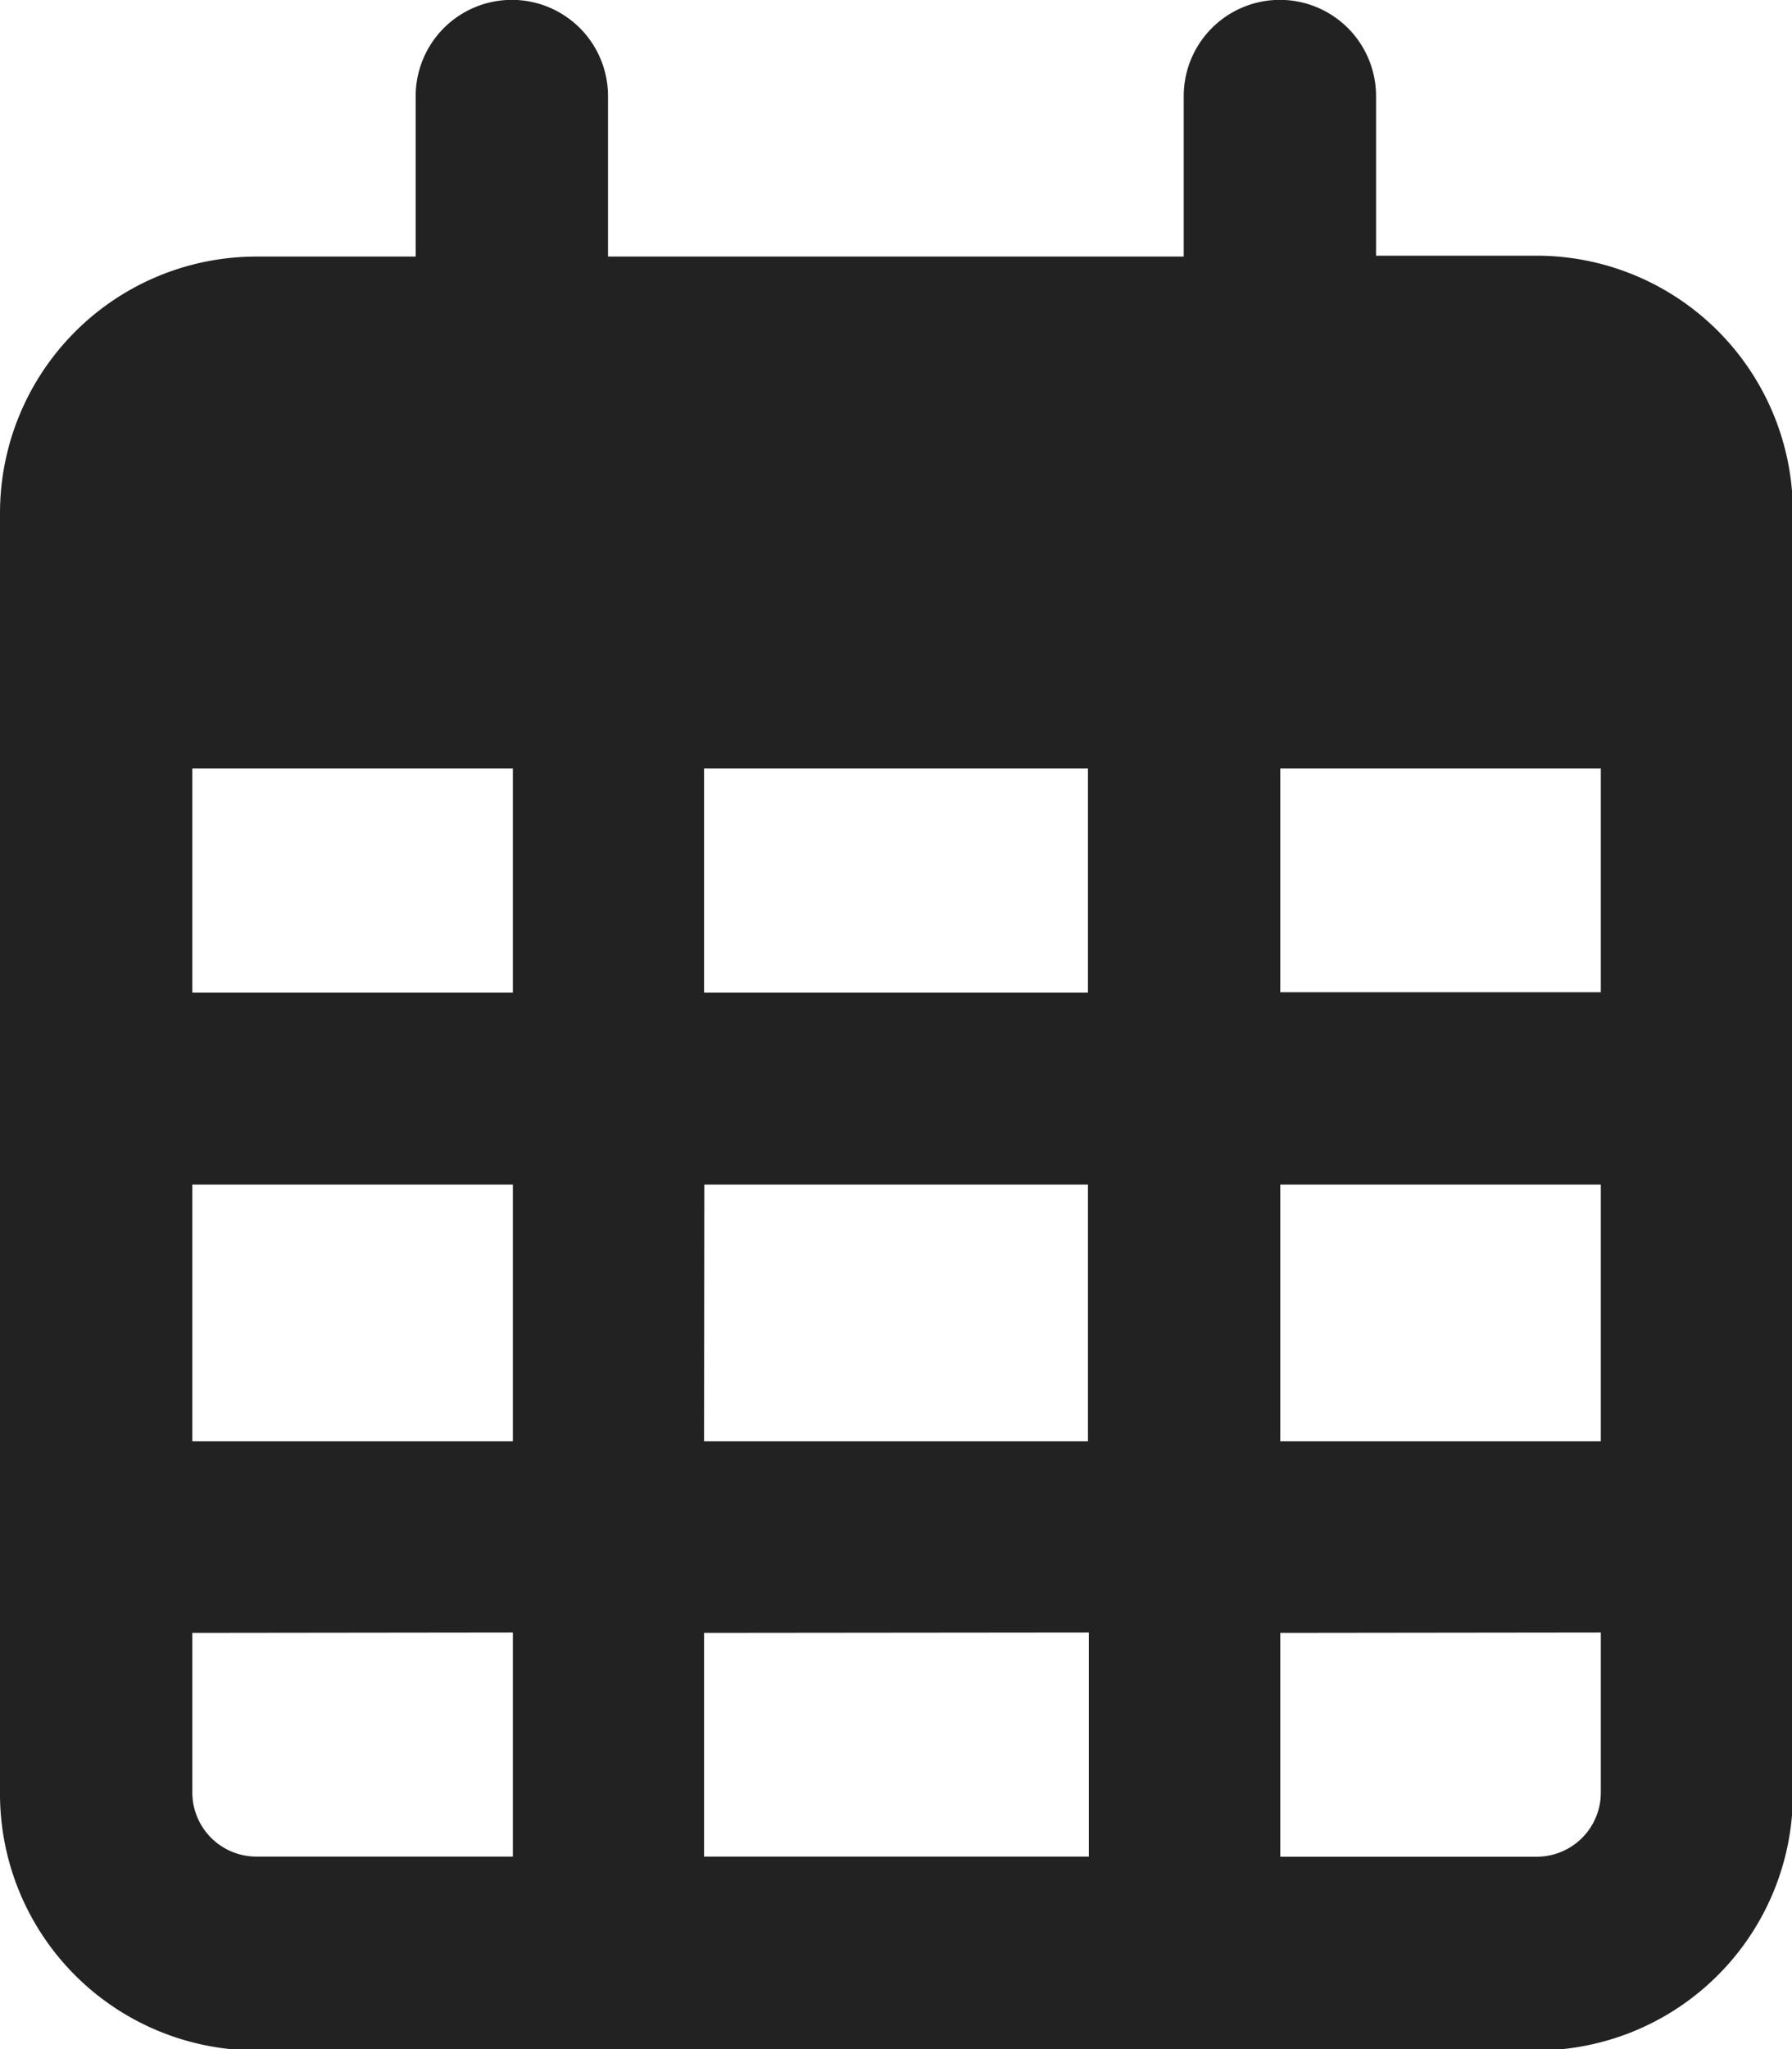 <svg xmlns="http://www.w3.org/2000/svg" width="13.976" height="15.973" viewBox="0 0 13.976 15.973">
  <path id="Icon_fa-regular-calendar-days" data-name="Icon fa-regular-calendar-days" d="M4.742.749a.749.749,0,0,0-1.5,0V2H2a2,2,0,0,0-2,2v9.983a2,2,0,0,0,2,2h9.983a2,2,0,0,0,2-2V3.993a2,2,0,0,0-2-2H10.732V.749a.749.749,0,1,0-1.5,0V2H4.742ZM1.5,5.99h2.5V7.737H1.5Zm0,3.244h2.5v2H1.5Zm3.993,0H8.485v2H5.491Zm4.492,0h2.5v2h-2.5Zm2.5-1.5h-2.5V5.99h2.5Zm0,4.991v1.248a.5.5,0,0,1-.5.5h-2V12.728Zm-3.993,0v1.747H5.491V12.728Zm-4.492,0v1.747H2a.5.5,0,0,1-.5-.5V12.728ZM8.485,7.737H5.491V5.99H8.485Z" fill="#222"/>
</svg>
